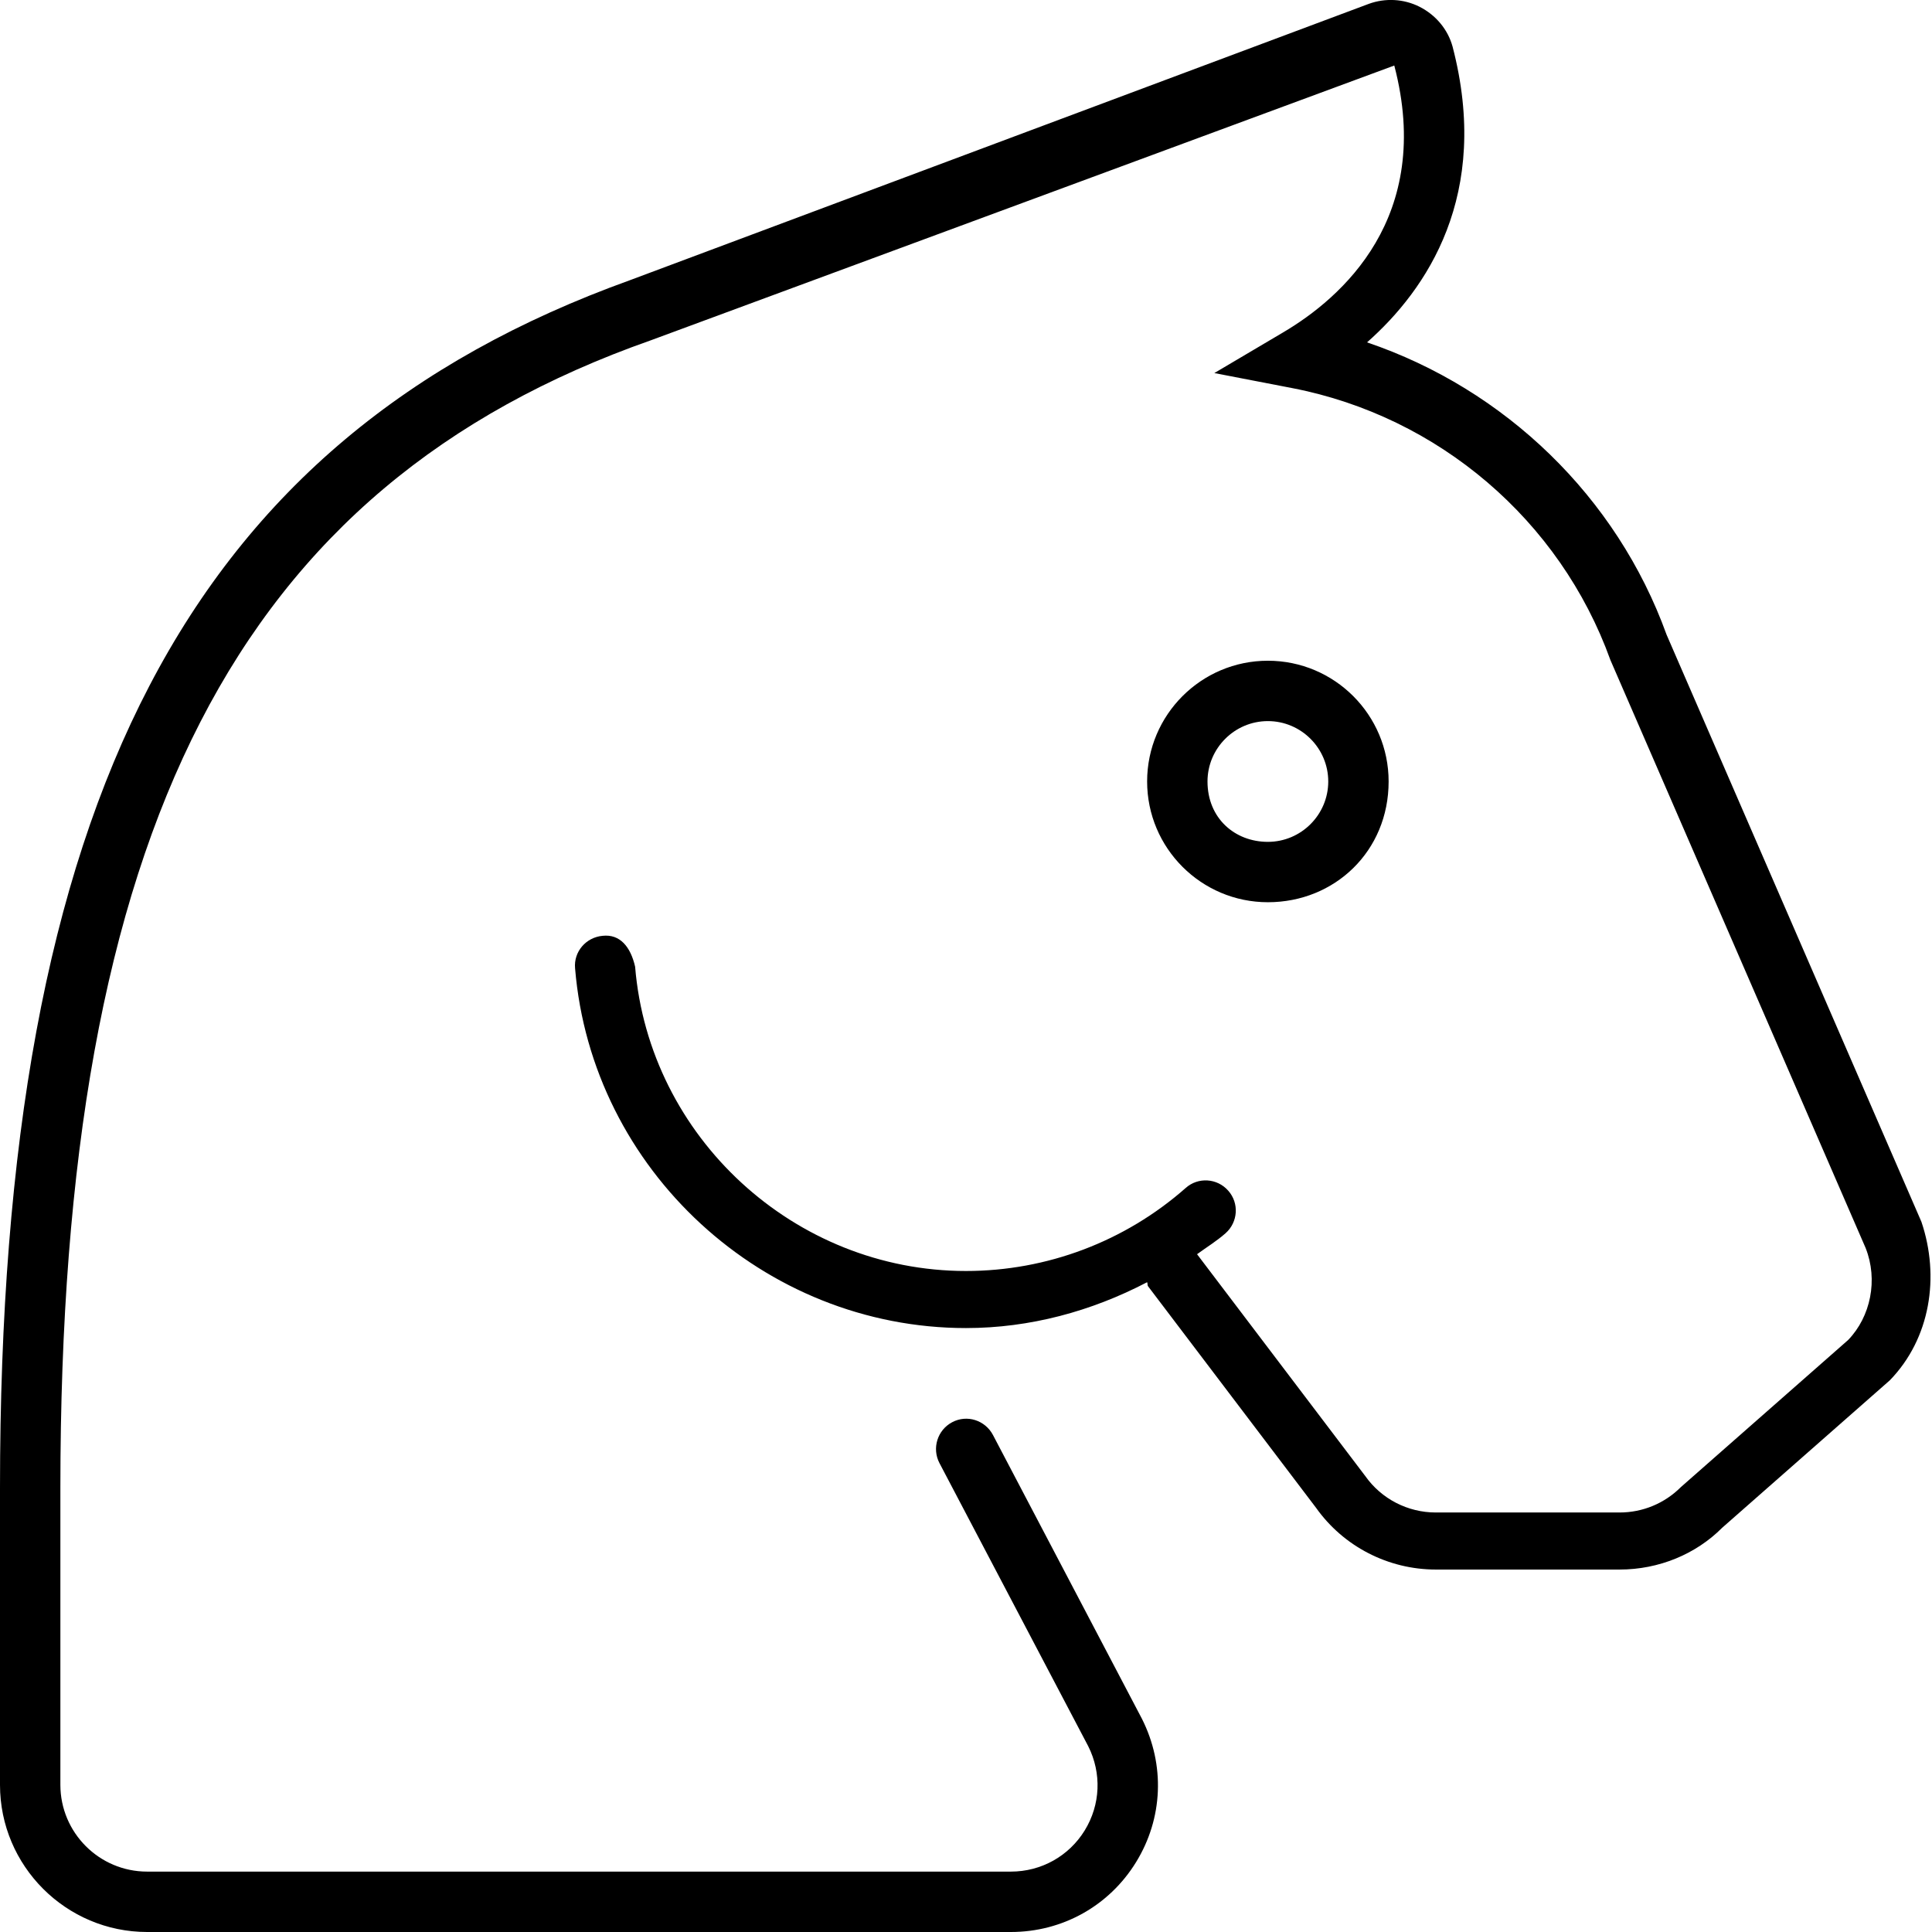 <svg xmlns="http://www.w3.org/2000/svg" viewBox="0 0 512 512"><!--! Font Awesome Pro 6.1.1 by @fontawesome - https://fontawesome.com License - https://fontawesome.com/license (Commercial License) Copyright 2022 Fonticons, Inc. --><path d="M509.2 323.8l-67.54-155.6c-13.19-36.53-42.81-65.06-79.38-77.47c15.81-13.97 32.94-39.03 22.66-78.41c-1.25-4.531-4.438-8.344-8.75-10.53c-4.219-2.125-9.094-2.344-13.41-.781L166.9 74.27C49.94 116.4 0 212.1 0 394.3v78.72C0 494.5 17.5 512 39 512h228.9c13.66 0 26.06-6.938 33.18-18.53c7.127-11.59 7.721-25.75 1.531-38l-39.47-75.19c-2.062-3.906-6.877-5.469-10.81-3.375c-3.906 2.063-5.406 6.906-3.375 10.81l39.44 75.06c3.594 7.156 3.25 15.5-.938 22.31s-11.53 10.91-19.56 10.91H39c-12.69 0-23-10.31-23-23v-78.72c0-174.3 46.75-265.5 156.5-304.1l197-72.81c10.53 40.22-13.97 61.6-29.5 70.75l-18.19 10.75l20.72 4c38.63 7.5 70.88 34.94 84.25 72.06l67.63 155.8c3.344 8.438 1.344 18.19-4.627 24.38l-44.31 38.97c-4.346 4.344-10.13 6.75-16.28 6.75h-48.69c-7.438 0-14.41-3.594-18.69-9.657l-44.58-58.79c-.008-.008 .008 .012 0 0c2.523-1.848 5.184-3.467 7.547-5.553c3.312-2.938 3.656-7.969 .719-11.28c-2.938-3.344-8-3.656-11.28-.719c-16.1 14.19-36.78 22-58.22 22c-45.44 0-83.97-35.44-87.69-80.66C167.1 250.9 164.3 247.5 159.7 248C155.3 248.4 152 252.2 152.4 256.6c4.406 53.47 49.94 95.35 103.6 95.35c16.9 0 33.25-4.442 48-12.15c.178 .344 .019 .758 .254 1.086l44.53 58.72c7.252 10.22 19.11 16.34 31.73 16.34h48.69c10.41 0 20.21-4.062 27.21-11.09l44.41-39.06C511.6 354.7 514.1 338.3 509.2 323.8zM368 207.1c0-17.66-14.34-32-32-32c-17.66 0-32 14.34-32 32s14.35 32 32 32C353.7 239.1 368 225.6 368 207.1zM320 207.1c0-8.813 7.188-16 16-16s16 7.188 16 16c0 8.813-7.189 16-16 16S320 216.8 320 207.1z"/></svg>